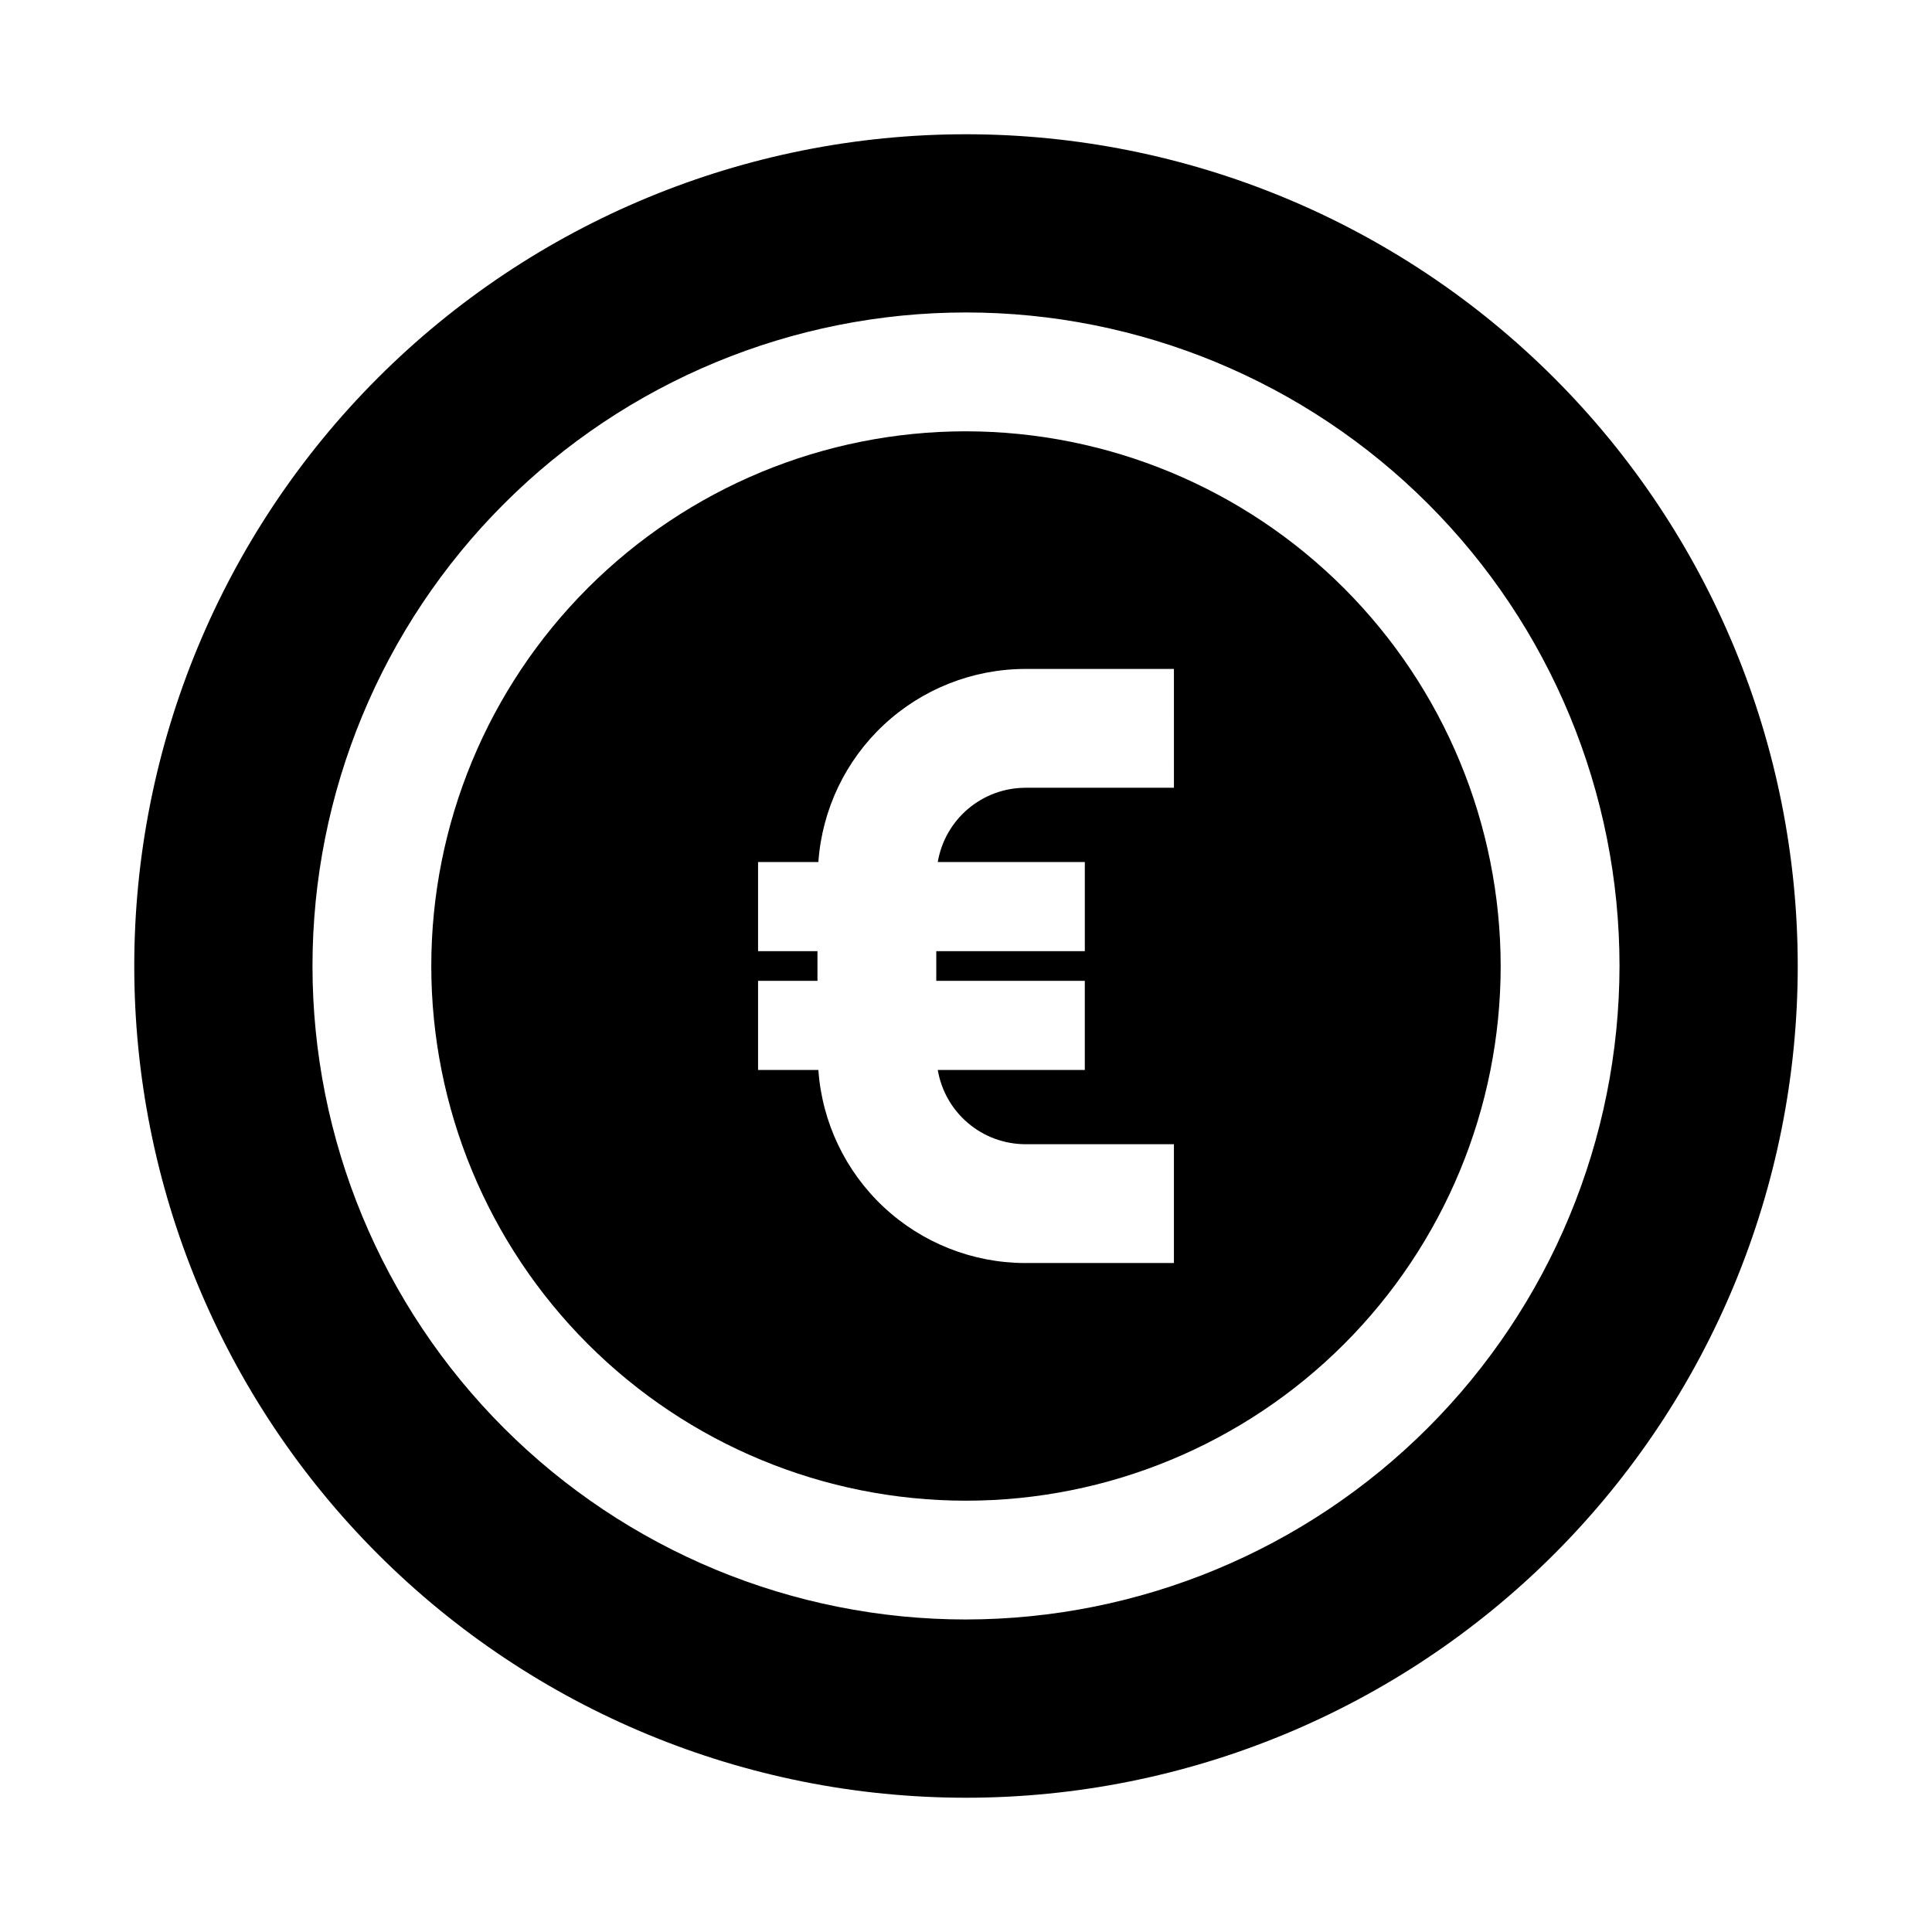 <?xml version="1.0" encoding="UTF-8"?>
<!-- Uploaded to: ICON Repo, www.svgrepo.com, Generator: ICON Repo Mixer Tools -->
<svg fill="#000000" width="800px" height="800px" version="1.1" viewBox="144 144 512 512" xmlns="http://www.w3.org/2000/svg">
 <g>
  <path d="m400 258.3c-37.582 0-73.621 14.93-100.2 41.504-26.574 26.574-41.504 62.613-41.504 100.2 0 37.578 14.93 73.621 41.504 100.19 26.574 26.574 62.613 41.504 100.2 41.504 37.578 0 73.621-14.93 100.19-41.504 26.574-26.57 41.504-62.613 41.504-100.19-0.043-37.566-14.988-73.582-41.551-100.15-26.562-26.562-62.578-41.504-100.14-41.551zm55.105 94.465h-39.363c-5.57 0.016-10.957 2-15.203 5.602-4.25 3.602-7.09 8.586-8.02 14.078h38.969v23.617h-39.363v7.871h39.359v23.617h-38.965c0.93 5.492 3.769 10.48 8.02 14.082 4.246 3.602 9.633 5.582 15.203 5.598h39.359v31.488h-39.359c-13.922-0.008-27.32-5.293-37.504-14.789-10.18-9.492-16.383-22.492-17.363-36.379h-15.98v-23.617h15.742v-7.871h-15.742v-23.617h15.98c0.98-13.887 7.184-26.887 17.363-36.379 10.184-9.496 23.582-14.777 37.504-14.789h39.359z"/>
  <path d="m400 179.58c-58.461 0-114.52 23.223-155.86 64.559s-64.559 97.398-64.559 155.86c0 58.457 23.223 114.52 64.559 155.86 41.336 41.336 97.398 64.559 155.86 64.559 58.457 0 114.52-23.223 155.86-64.559 41.336-41.336 64.559-97.398 64.559-155.86-0.008-58.457-23.234-114.52-64.57-155.85-41.332-41.336-97.391-64.559-155.84-64.57zm0 393.6c-45.934 0-89.984-18.246-122.46-50.727-32.48-32.477-50.727-76.527-50.727-122.46 0-45.934 18.246-89.984 50.727-122.46 32.477-32.48 76.527-50.727 122.46-50.727 45.93 0 89.98 18.246 122.46 50.727 32.48 32.477 50.727 76.527 50.727 122.46-0.055 45.914-18.316 89.934-50.785 122.4-32.465 32.469-76.484 50.73-122.4 50.785z"/>
 </g>
</svg>